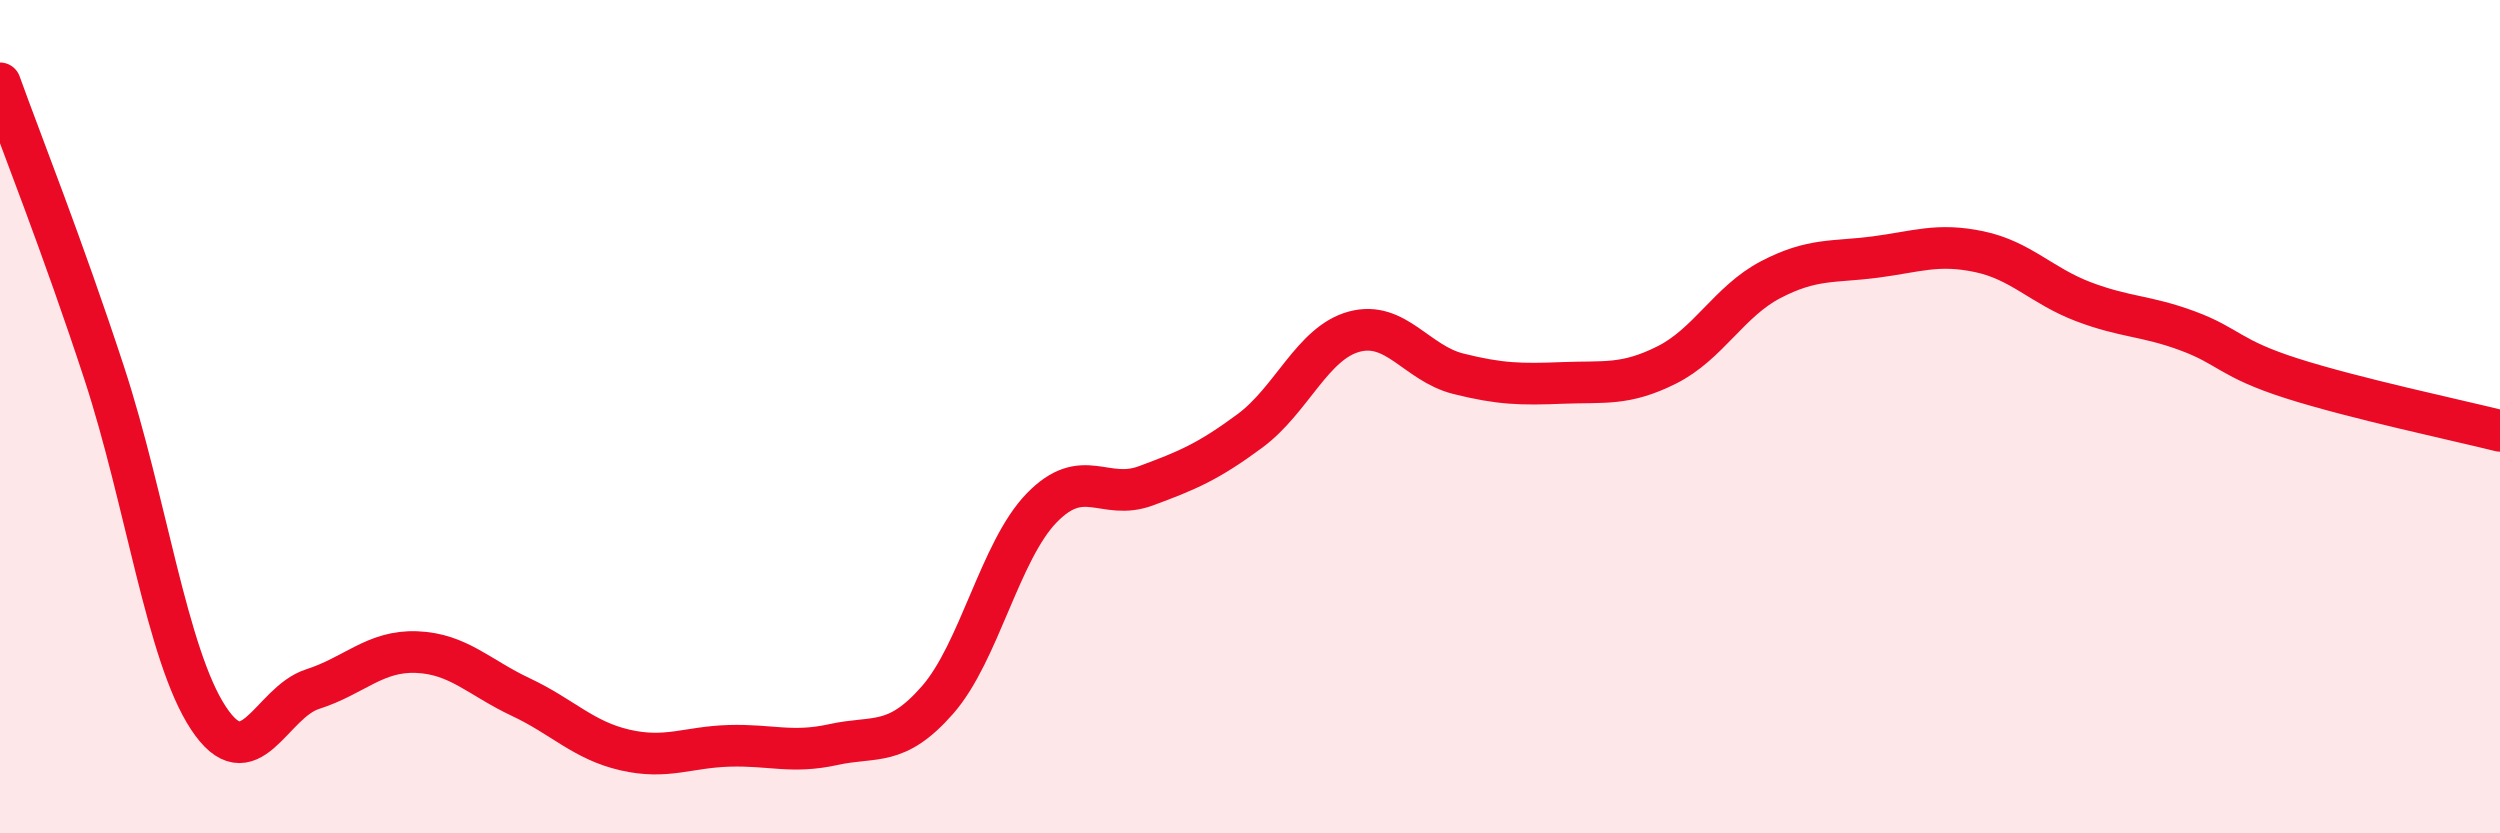 
    <svg width="60" height="20" viewBox="0 0 60 20" xmlns="http://www.w3.org/2000/svg">
      <path
        d="M 0,2 C 0.5,3.39 1.5,5.9 2.5,8.95 C 3.5,12 4,15.71 5,17.23 C 6,18.75 6.5,16.86 7.5,16.54 C 8.5,16.22 9,15.61 10,15.65 C 11,15.69 11.5,16.26 12.5,16.73 C 13.5,17.2 14,17.77 15,18 C 16,18.23 16.5,17.93 17.5,17.9 C 18.5,17.87 19,18.09 20,17.87 C 21,17.65 21.5,17.94 22.5,16.8 C 23.5,15.66 24,13.22 25,12.19 C 26,11.16 26.5,12.03 27.5,11.66 C 28.5,11.29 29,11.08 30,10.34 C 31,9.6 31.5,8.23 32.5,7.96 C 33.5,7.69 34,8.72 35,8.97 C 36,9.22 36.5,9.23 37.5,9.19 C 38.5,9.15 39,9.26 40,8.76 C 41,8.26 41.5,7.23 42.5,6.71 C 43.5,6.19 44,6.3 45,6.17 C 46,6.04 46.5,5.83 47.5,6.04 C 48.5,6.25 49,6.86 50,7.24 C 51,7.62 51.5,7.57 52.5,7.94 C 53.5,8.31 53.5,8.6 55,9.08 C 56.5,9.56 59,10.09 60,10.34L60 20L0 20Z"
        fill="#EB0A25"
        opacity="0.1"
        stroke-linecap="round"
        stroke-linejoin="round"
      />
      <path
        d="M 0,2 C 0.5,3.39 1.5,5.9 2.5,8.95 C 3.5,12 4,15.71 5,17.23 C 6,18.75 6.5,16.86 7.5,16.54 C 8.5,16.22 9,15.61 10,15.65 C 11,15.69 11.5,16.26 12.5,16.73 C 13.5,17.2 14,17.77 15,18 C 16,18.23 16.5,17.93 17.5,17.9 C 18.5,17.87 19,18.09 20,17.87 C 21,17.65 21.5,17.94 22.5,16.8 C 23.5,15.66 24,13.22 25,12.19 C 26,11.16 26.5,12.03 27.5,11.66 C 28.5,11.29 29,11.08 30,10.34 C 31,9.6 31.5,8.23 32.5,7.96 C 33.5,7.69 34,8.72 35,8.97 C 36,9.22 36.5,9.23 37.5,9.19 C 38.5,9.15 39,9.26 40,8.76 C 41,8.26 41.5,7.23 42.5,6.71 C 43.5,6.19 44,6.3 45,6.17 C 46,6.04 46.5,5.83 47.5,6.04 C 48.5,6.25 49,6.86 50,7.24 C 51,7.62 51.5,7.57 52.5,7.94 C 53.5,8.31 53.5,8.6 55,9.08 C 56.5,9.56 59,10.09 60,10.34"
        stroke="#EB0A25"
        stroke-width="1"
        fill="none"
        stroke-linecap="round"
        stroke-linejoin="round"
      />
    </svg>
  